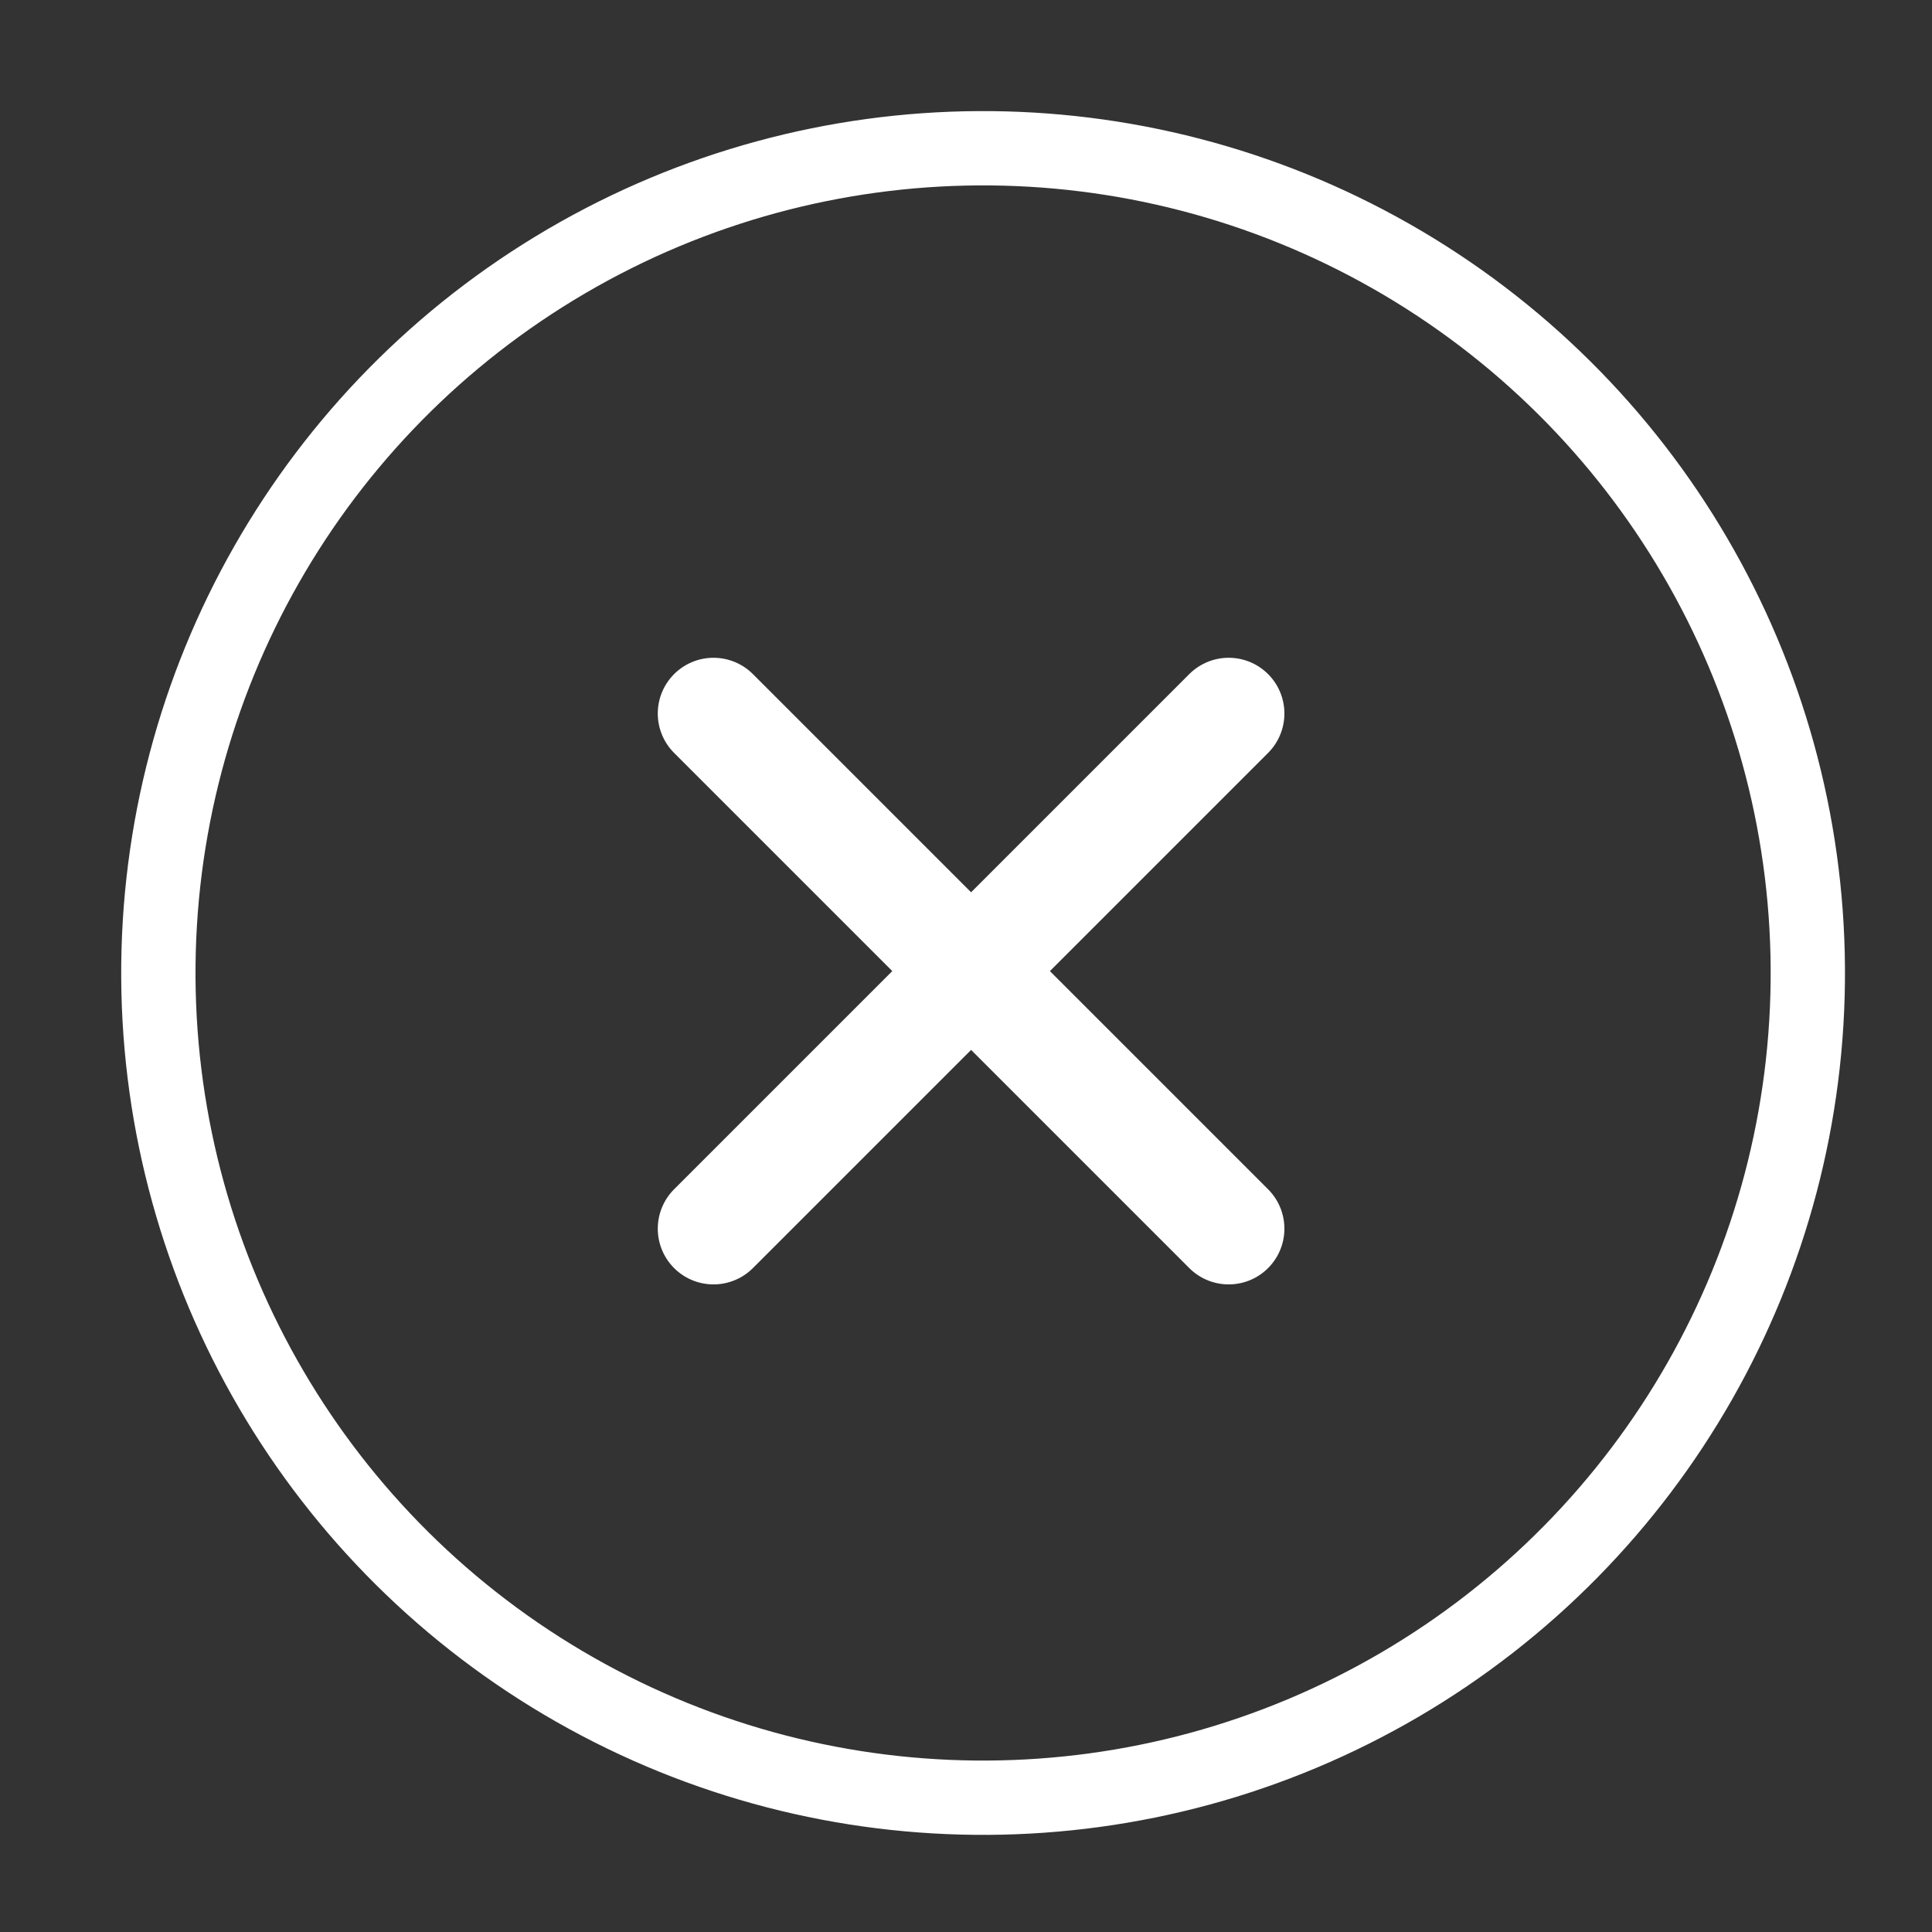<svg width="26" height="26" viewBox="0 0 26 26" fill="none" xmlns="http://www.w3.org/2000/svg">
<rect x="0" y="0" width="26" height="26" fill="#333333" stroke="none"/>
<circle cx="13.23" cy="13.094" r="11.099" transform="rotate(-0.336 13.23 13.094)" stroke="white"/>
<path d="M9.602 9.602L16.535 16.535" stroke="white" stroke-width="1.5" stroke-linecap="round" stroke-linejoin="round"/>
<path d="M9.602 16.535L16.535 9.602" stroke="white" stroke-width="1.5" stroke-linecap="round" stroke-linejoin="round"/>
</svg>
